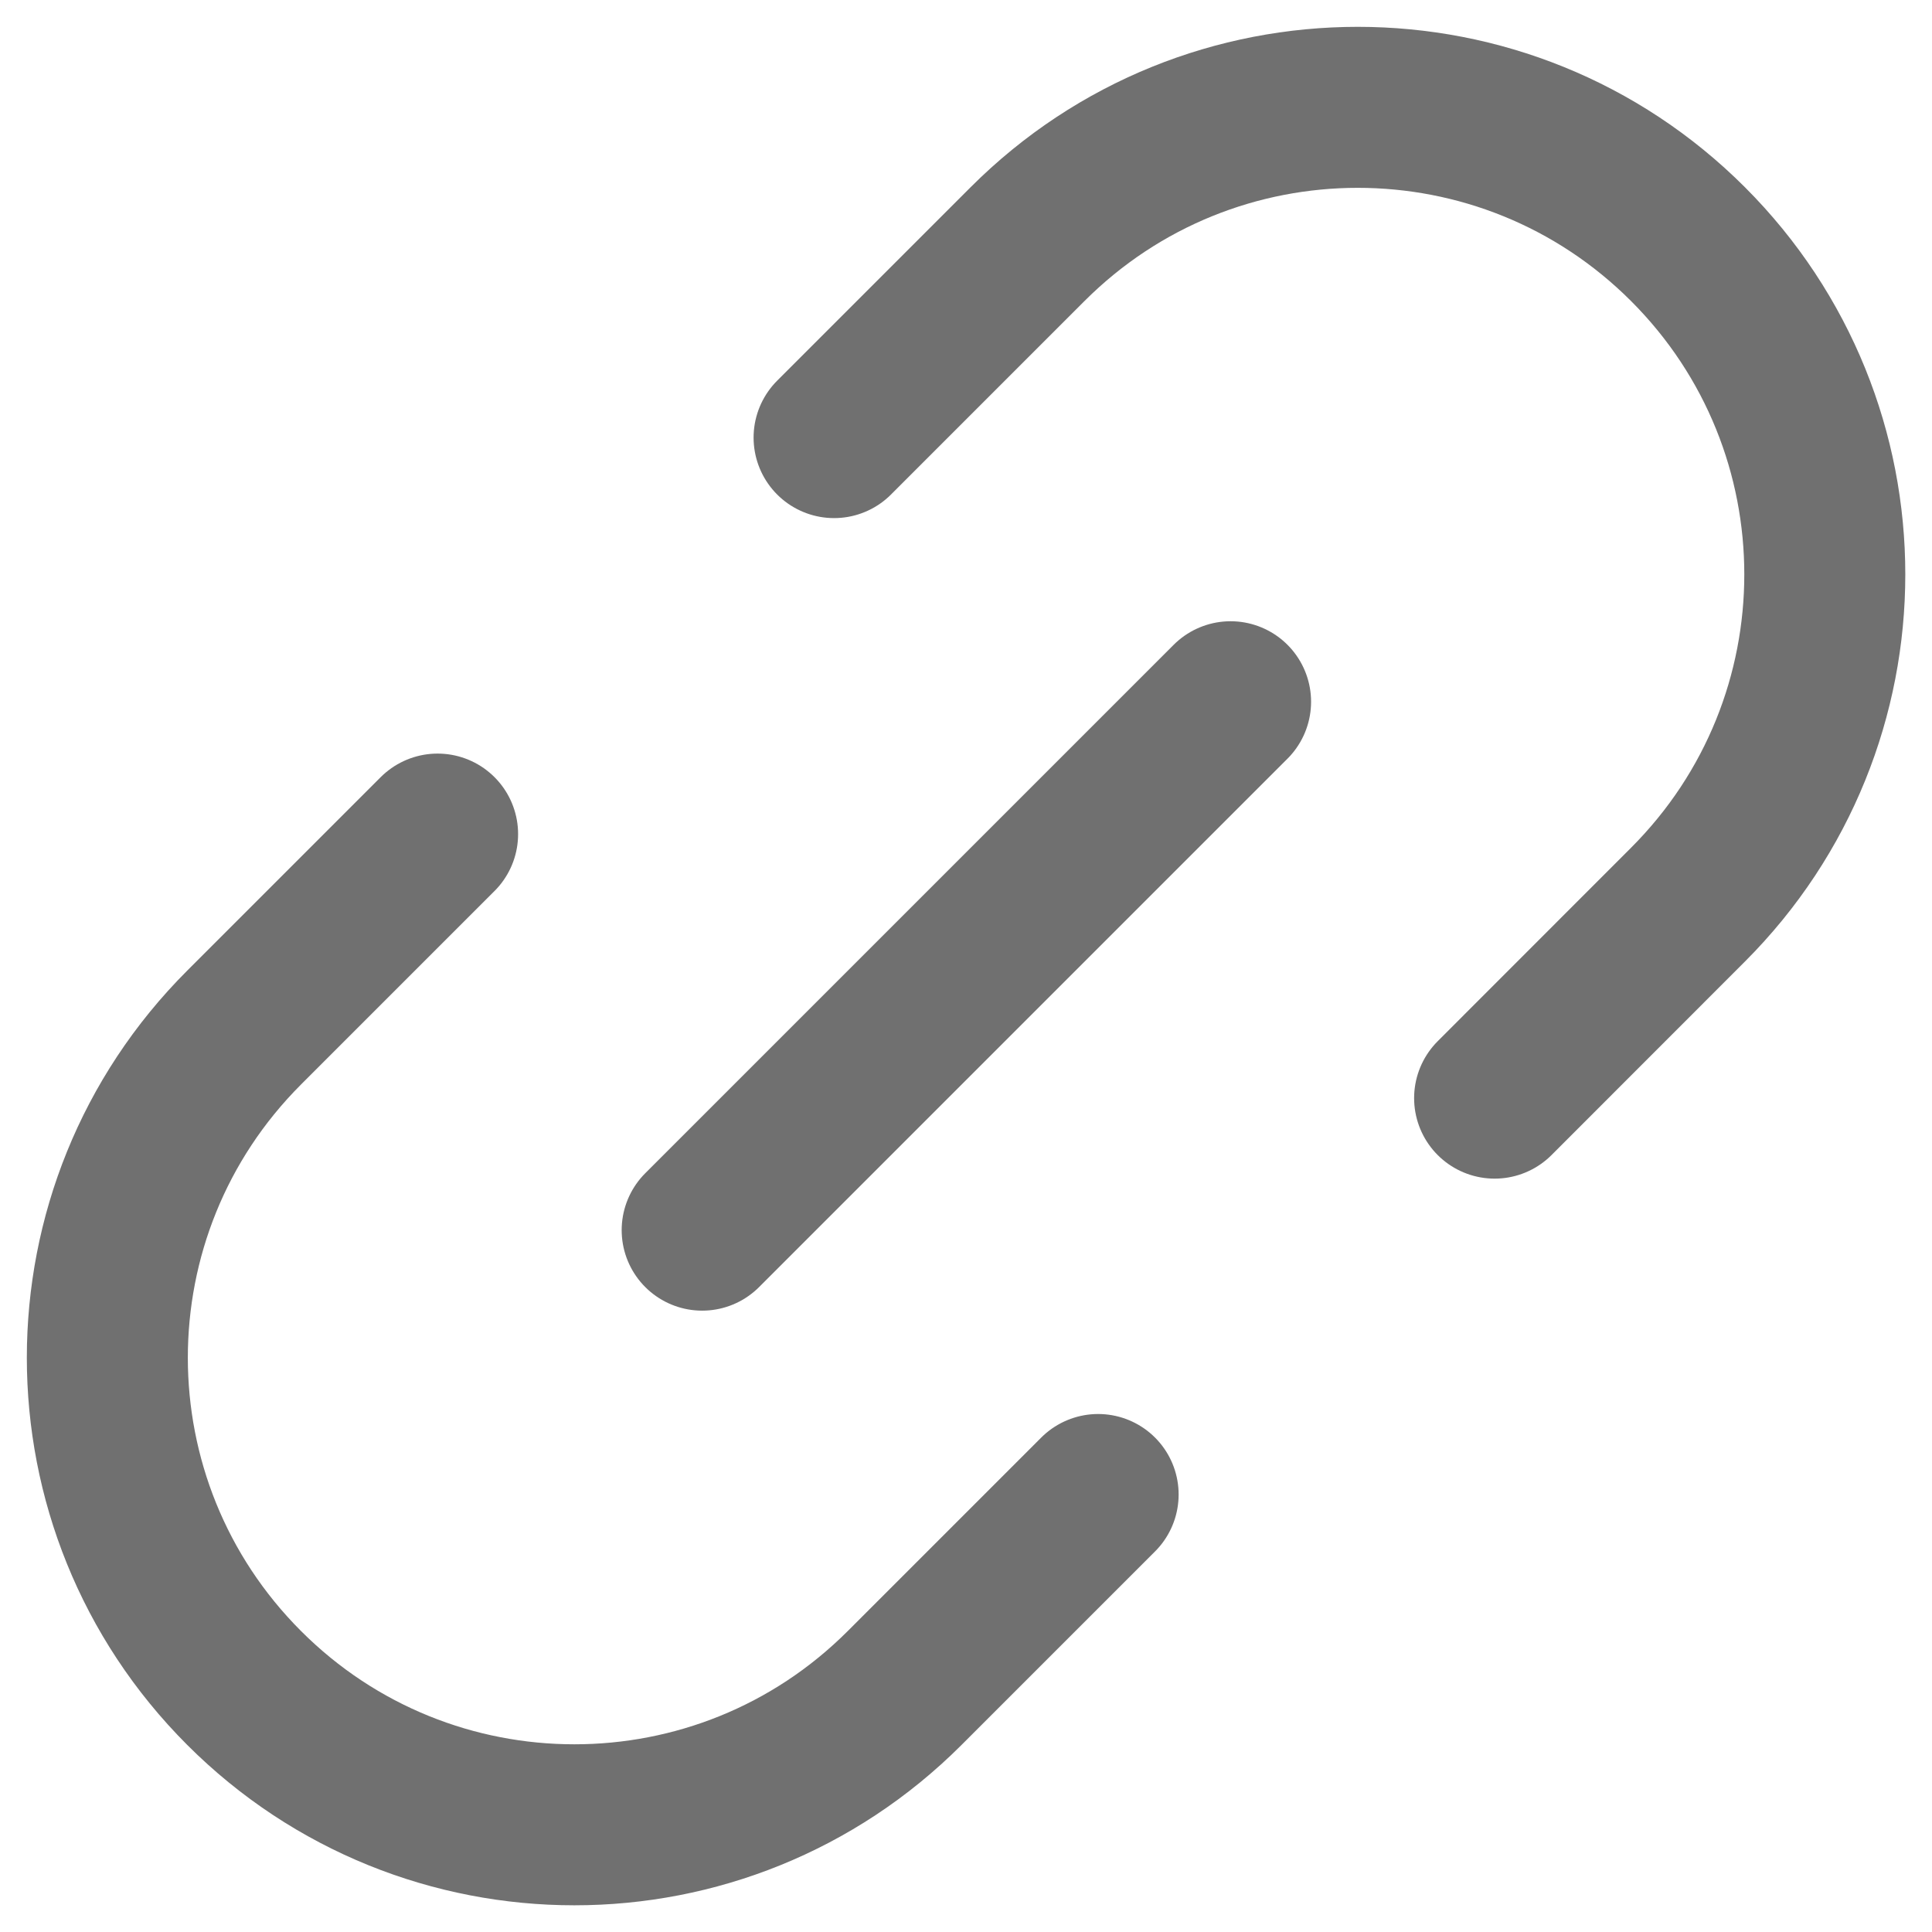 <svg width="18" height="18" viewBox="0 0 18 18" fill="none" xmlns="http://www.w3.org/2000/svg">
<g id="Group 5827">
<g id="Group 5826">
<path id="Vector 2513" d="M7.771 4.077L9.573 2.275C11.272 0.575 14.028 0.575 15.727 2.275C17.426 3.974 17.426 6.729 15.727 8.428L13.925 10.231" stroke="#707070" stroke-width="1.5" stroke-linecap="round" stroke-linejoin="round"/>
<path id="Vector 2514" d="M10.231 13.924L8.428 15.727C6.729 17.426 3.974 17.426 2.275 15.727C0.575 14.027 0.575 11.272 2.275 9.573L4.077 7.771" stroke="#707070" stroke-width="1.5" stroke-linecap="round" stroke-linejoin="round"/>
<path id="Vector 2515" d="M11.465 6.538L6.542 11.461" stroke="#707070" stroke-width="1.5" stroke-linecap="round" stroke-linejoin="round"/>
</g>
</g>
</svg>
